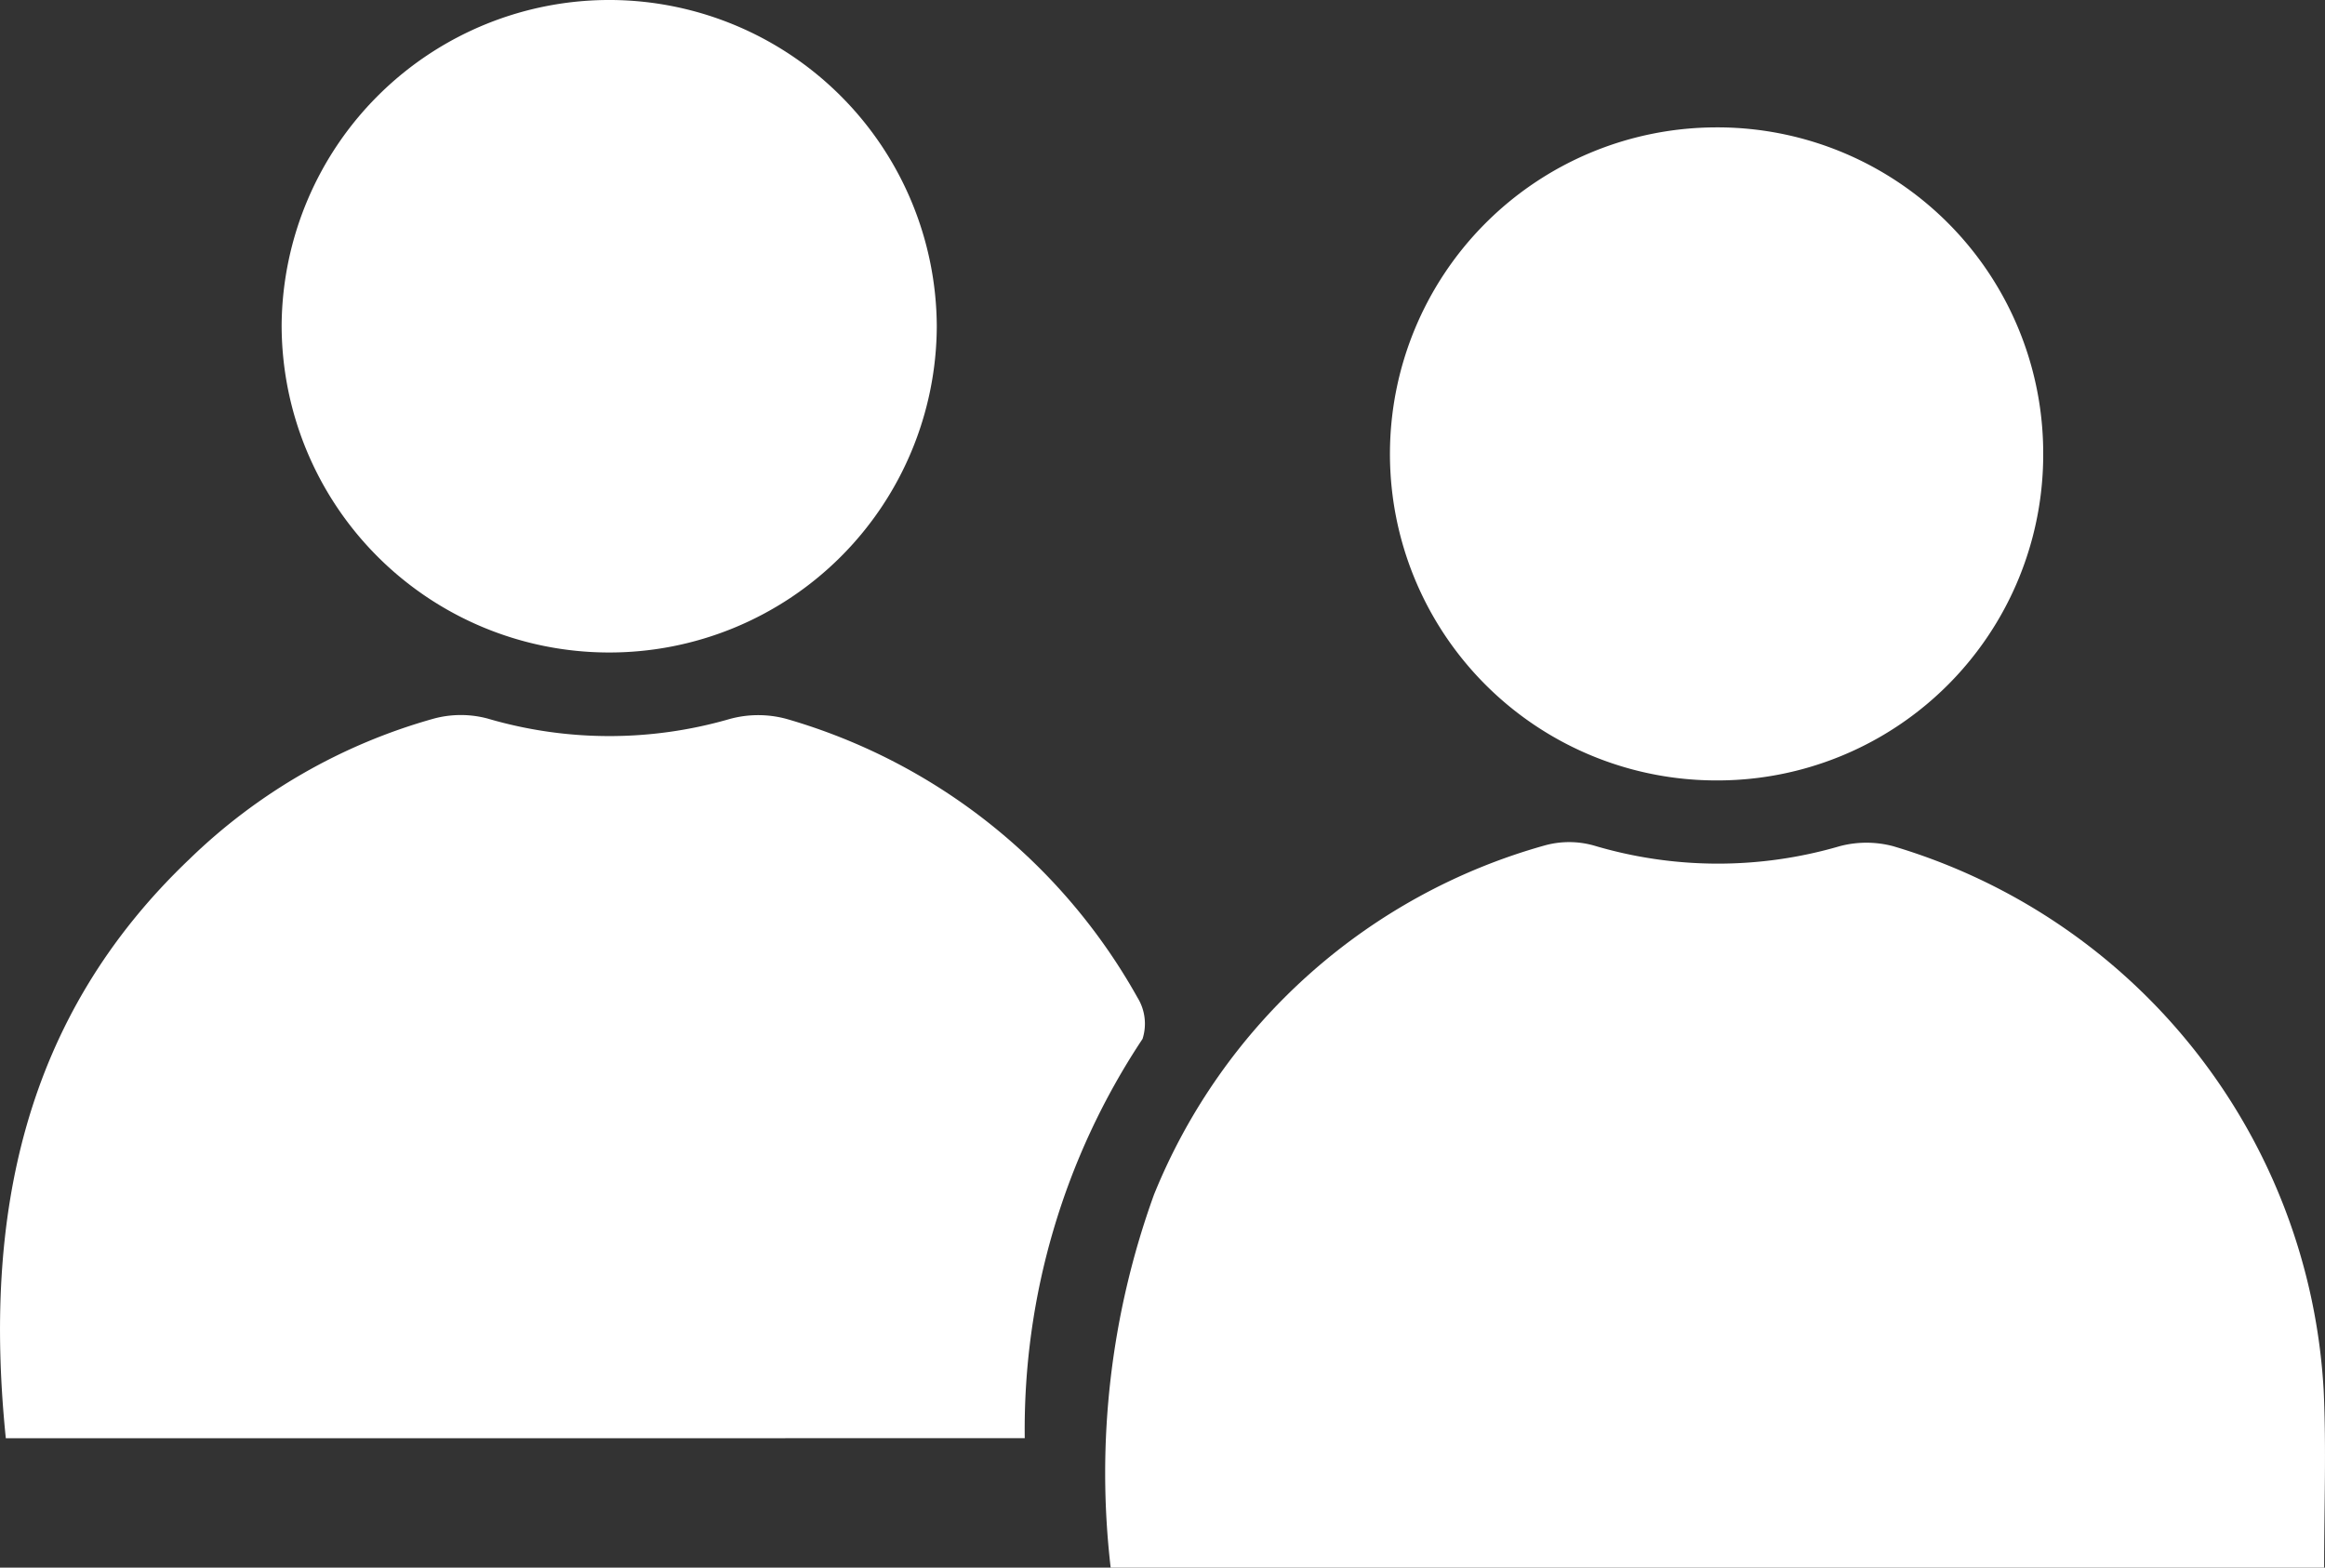 <svg xmlns="http://www.w3.org/2000/svg" width="29.604" height="19.96" viewBox="0 0 29.604 19.96">
  <rect x="0" y="0" width="29.604" height="19.96" fill="#333333" stroke="none"/>
  <g id="Group_446" data-name="Group 446" transform="translate(0 0)">
    <path id="Path_354" data-name="Path 354" d="M-3715.885,2234.977h-15.451a10.417,10.417,0,0,1,.552-4.75,7.564,7.564,0,0,1,4.97-4.444,1.162,1.162,0,0,1,.631,0,5.525,5.525,0,0,0,3.131.008,1.328,1.328,0,0,1,.678,0,7.676,7.676,0,0,1,5.483,6.928C-3715.857,2233.456-3715.885,2234.193-3715.885,2234.977Z" transform="translate(3745.478 -2215.017)" fill="#fff"/>
    <path id="Path_357" data-name="Path 357" d="M-3865.268,2219.577c-.287-2.817.218-5.357,2.339-7.375a7.279,7.279,0,0,1,3.114-1.789,1.319,1.319,0,0,1,.681,0,5.5,5.5,0,0,0,3.082.006,1.373,1.373,0,0,1,.729,0,7.5,7.5,0,0,1,4.464,3.546.634.634,0,0,1,.065.527,8.984,8.984,0,0,0-1.5,5.084Z" transform="translate(3865.342 -2201.264)" fill="#fff"/>
    <path id="Path_361" data-name="Path 361" d="M-3827.124,2132.186a4.17,4.17,0,0,1-4.157-4.179,4.174,4.174,0,0,1,4.209-4.129,4.174,4.174,0,0,1,4.133,4.156A4.169,4.169,0,0,1-3827.124,2132.186Z" transform="translate(3834.867 -2123.878)" fill="#fff"/>
    <path id="Path_362" data-name="Path 362" d="M-3693.075,2147.593a4.157,4.157,0,0,1-4.168-4.162,4.16,4.16,0,0,1,4.128-4.153,4.149,4.149,0,0,1,4.19,4.137A4.149,4.149,0,0,1-3693.075,2147.593Z" transform="translate(3714.941 -2137.656)" fill="#fff"/>
  </g>
</svg>
